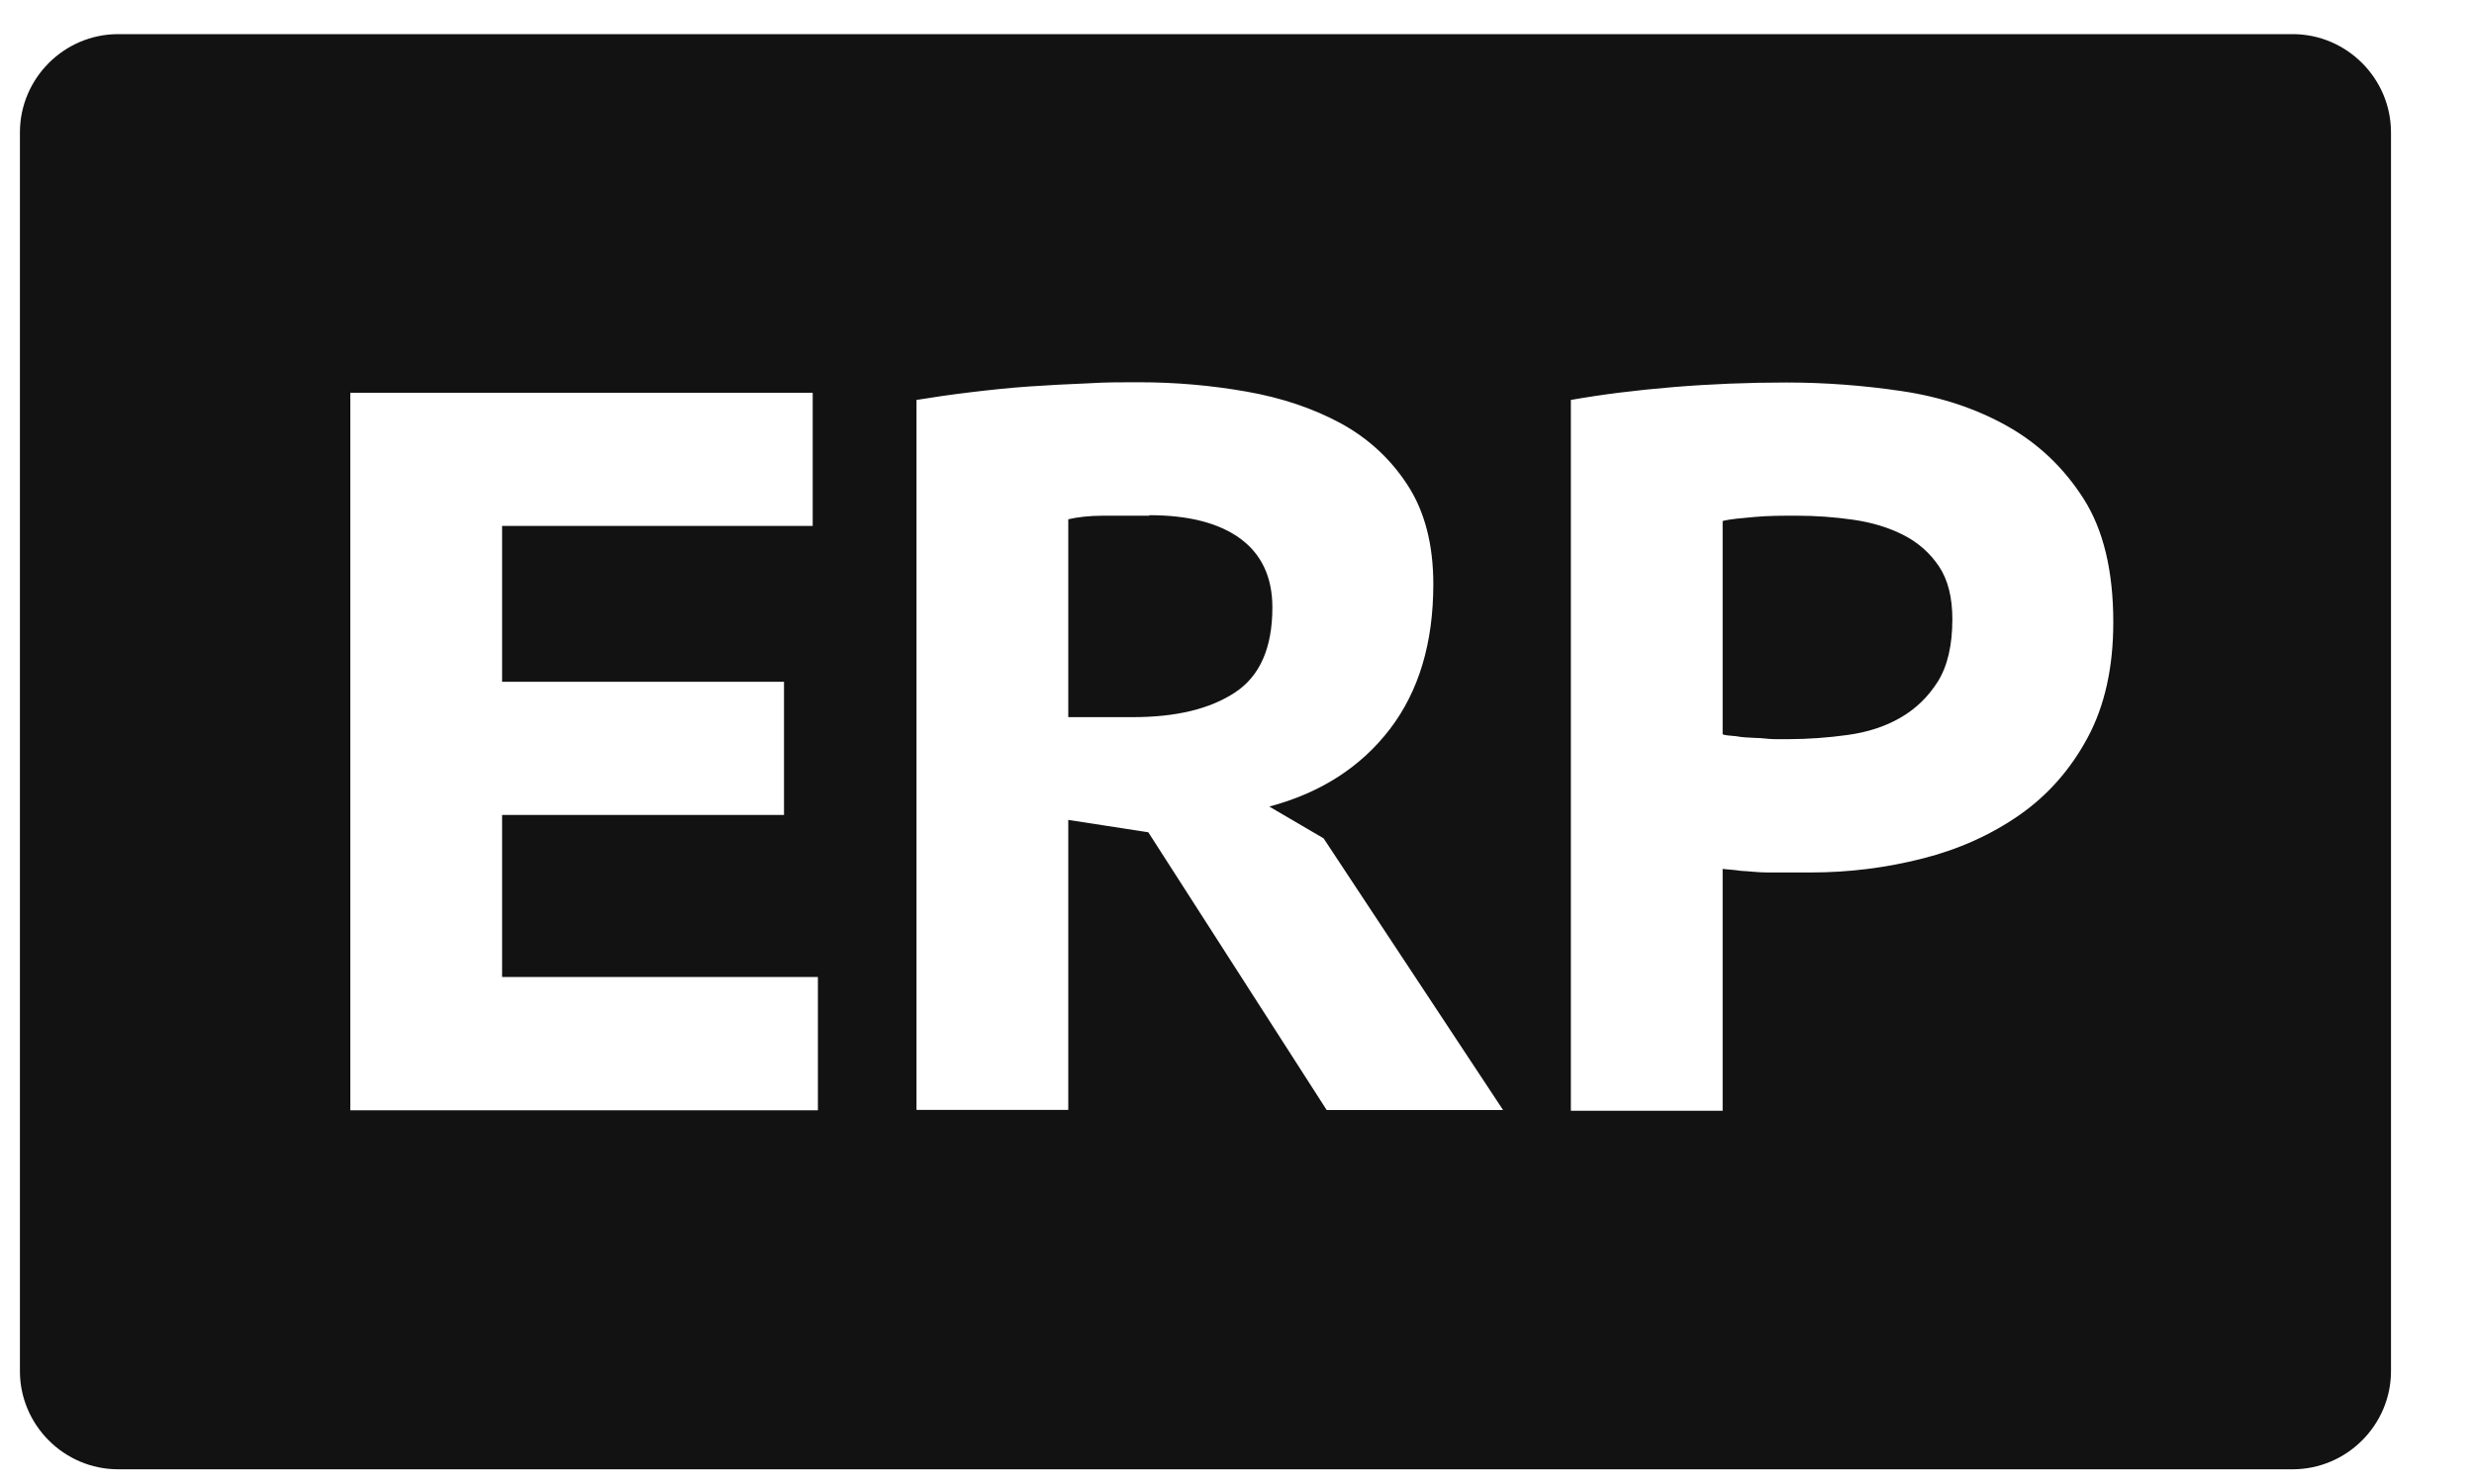 <?xml version="1.0" encoding="UTF-8"?> <svg xmlns="http://www.w3.org/2000/svg" width="20" height="12" viewBox="0 0 20 12" fill="none"><path fill-rule="evenodd" clip-rule="evenodd" d="M0.955 0.276H18.534C18.971 0.276 19.329 0.634 19.329 1.071V11.087C19.329 11.523 18.971 11.881 18.534 11.881H0.955C0.518 11.881 0.161 11.523 0.161 11.087V1.071C0.161 0.634 0.518 0.276 0.955 0.276ZM2.832 3.176H6.57V4.253H4.059V5.513H6.338V6.59H4.059V7.9H6.612V8.978H2.832V3.176ZM7.409 3.234C7.542 3.212 7.687 3.191 7.845 3.172C8.002 3.153 8.161 3.136 8.321 3.125C8.481 3.114 8.637 3.106 8.789 3.1C8.941 3.09 9.081 3.091 9.208 3.091C9.501 3.091 9.789 3.116 10.074 3.166C10.359 3.216 10.613 3.301 10.837 3.422C11.061 3.544 11.242 3.711 11.38 3.924C11.518 4.137 11.587 4.404 11.587 4.724C11.587 5.199 11.47 5.59 11.235 5.897C11 6.203 10.675 6.412 10.261 6.522L10.7 6.779L12.151 8.976H10.725L9.283 6.73L8.636 6.63V8.975H7.409V3.231V3.234ZM9.291 4.17C9.164 4.17 9.041 4.17 8.922 4.17C8.803 4.17 8.708 4.182 8.636 4.199V5.799H9.158C9.506 5.799 9.781 5.733 9.983 5.6C10.185 5.468 10.286 5.238 10.286 4.912C10.286 4.669 10.2 4.484 10.029 4.357C9.857 4.23 9.611 4.166 9.291 4.166V4.17ZM12.699 3.234C12.948 3.19 13.224 3.155 13.528 3.13C13.832 3.105 14.136 3.093 14.44 3.093C14.75 3.093 15.062 3.116 15.377 3.163C15.692 3.21 15.975 3.304 16.226 3.445C16.477 3.586 16.684 3.782 16.844 4.033C17.004 4.284 17.084 4.617 17.084 5.032C17.084 5.396 17.015 5.707 16.877 5.964C16.739 6.221 16.555 6.43 16.326 6.59C16.096 6.75 15.835 6.868 15.543 6.942C15.249 7.017 14.948 7.055 14.639 7.055C14.611 7.055 14.564 7.055 14.498 7.055C14.432 7.055 14.361 7.055 14.287 7.055C14.212 7.055 14.142 7.045 14.075 7.042C14.009 7.032 13.959 7.031 13.926 7.026V8.982H12.699V3.238V3.234ZM14.523 4.17C14.407 4.17 14.295 4.17 14.187 4.18C14.079 4.19 13.992 4.196 13.926 4.213V5.938C13.948 5.947 13.984 5.948 14.034 5.953C14.084 5.963 14.136 5.964 14.191 5.967C14.246 5.967 14.297 5.977 14.345 5.977C14.392 5.977 14.429 5.977 14.457 5.977C14.617 5.977 14.777 5.965 14.937 5.943C15.097 5.921 15.24 5.875 15.364 5.803C15.489 5.731 15.589 5.633 15.667 5.509C15.744 5.384 15.783 5.217 15.783 5.007C15.783 4.83 15.747 4.688 15.675 4.58C15.603 4.473 15.508 4.388 15.389 4.327C15.27 4.266 15.135 4.225 14.983 4.203C14.831 4.181 14.678 4.17 14.523 4.17Z" fill="#121212"></path></svg> 
